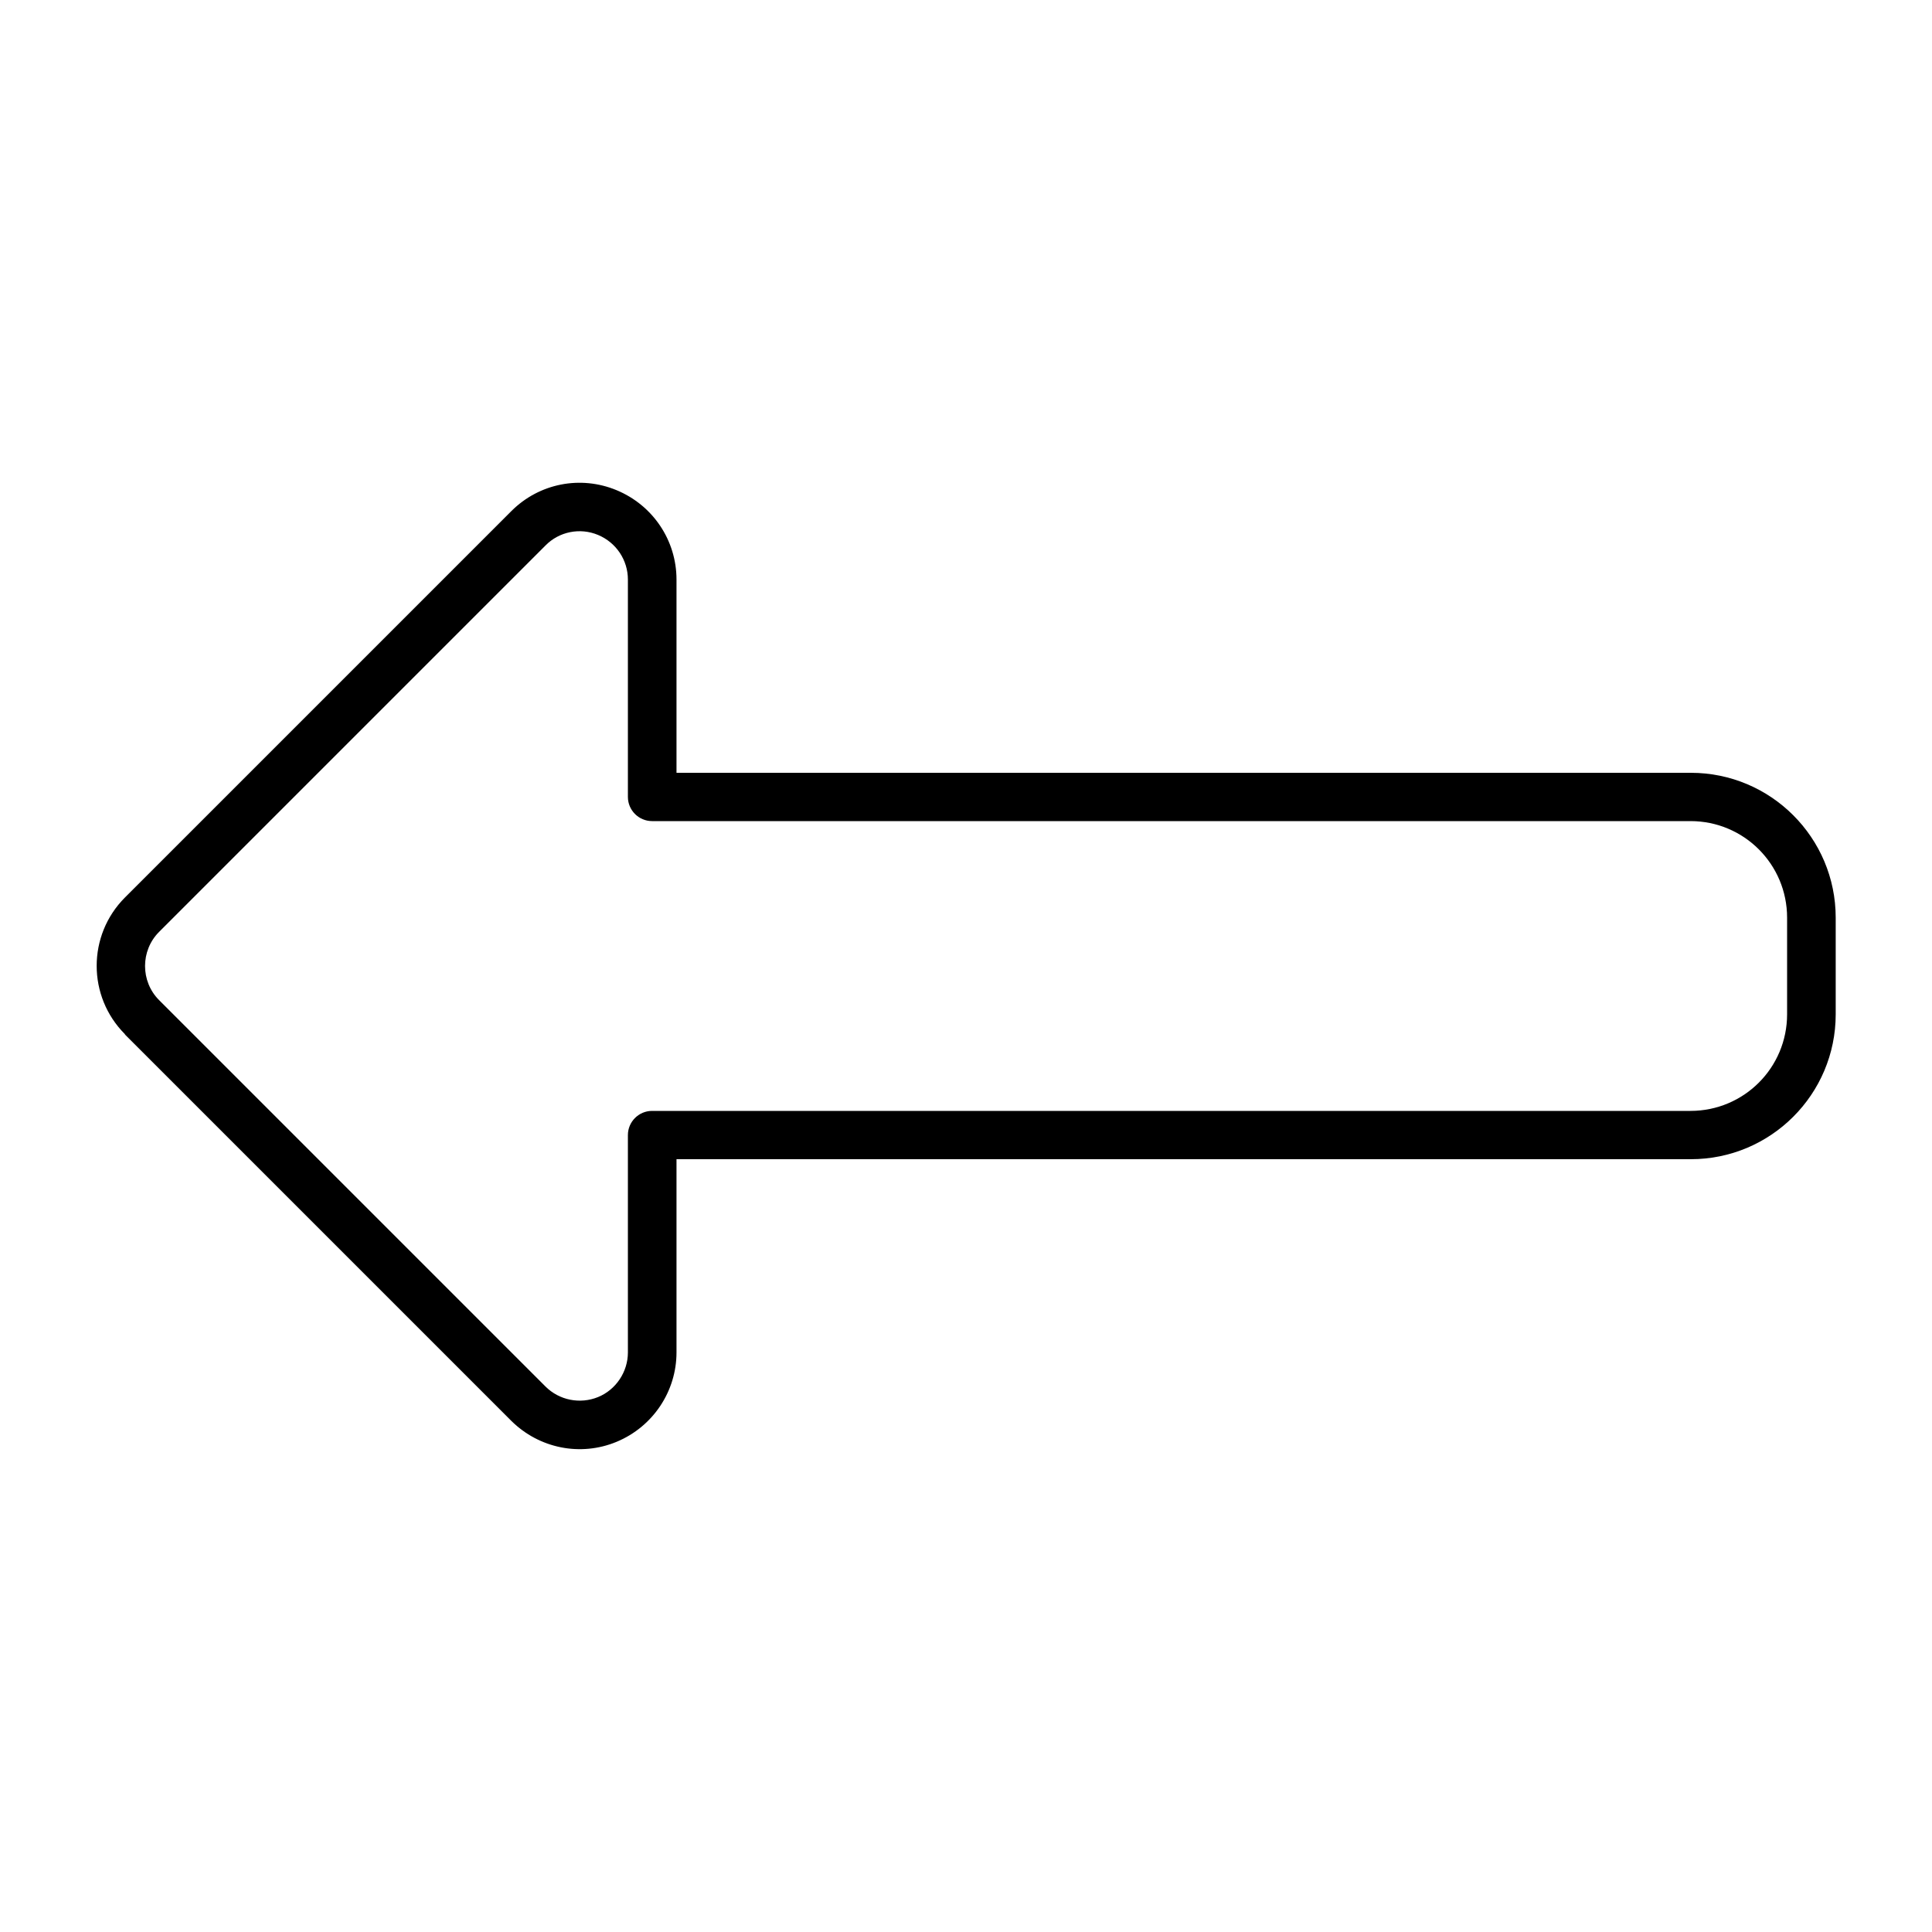 <svg xmlns="http://www.w3.org/2000/svg" viewBox="0 0 640 640"><!--! Font Awesome Pro 7.1.0 by @fontawesome - https://fontawesome.com License - https://fontawesome.com/license (Commercial License) Copyright 2025 Fonticons, Inc. --><path fill="currentColor" d="M52.7 308.7C46.5 314.9 46.5 325.1 52.7 331.3L180.7 459.3C185.3 463.9 192.2 465.2 198.1 462.8C204 460.4 208 454.5 208 448L208 376C208 371.6 211.6 368 216 368L560 368C577.7 368 592 353.7 592 336L592 304C592 286.3 577.7 272 560 272L216 272C211.6 272 208 268.4 208 264L208 192C208 185.5 204.1 179.7 198.1 177.2C192.1 174.7 185.2 176.1 180.7 180.7L52.7 308.7zM41.4 342.6C28.9 330.1 28.9 309.8 41.4 297.3L169.4 169.3C178.6 160.1 192.3 157.4 204.3 162.4L204.3 162.4C216.3 167.4 224.1 179 224.1 192L224.1 256L560.1 256C586.6 256 608.1 277.5 608.1 304L608.1 336C608.1 362.5 586.6 384 560.1 384L224.1 384L224.1 448C224.1 460.9 216.3 472.6 204.3 477.6C192.3 482.6 178.6 479.8 169.4 470.7L41.4 342.7z"/></svg>